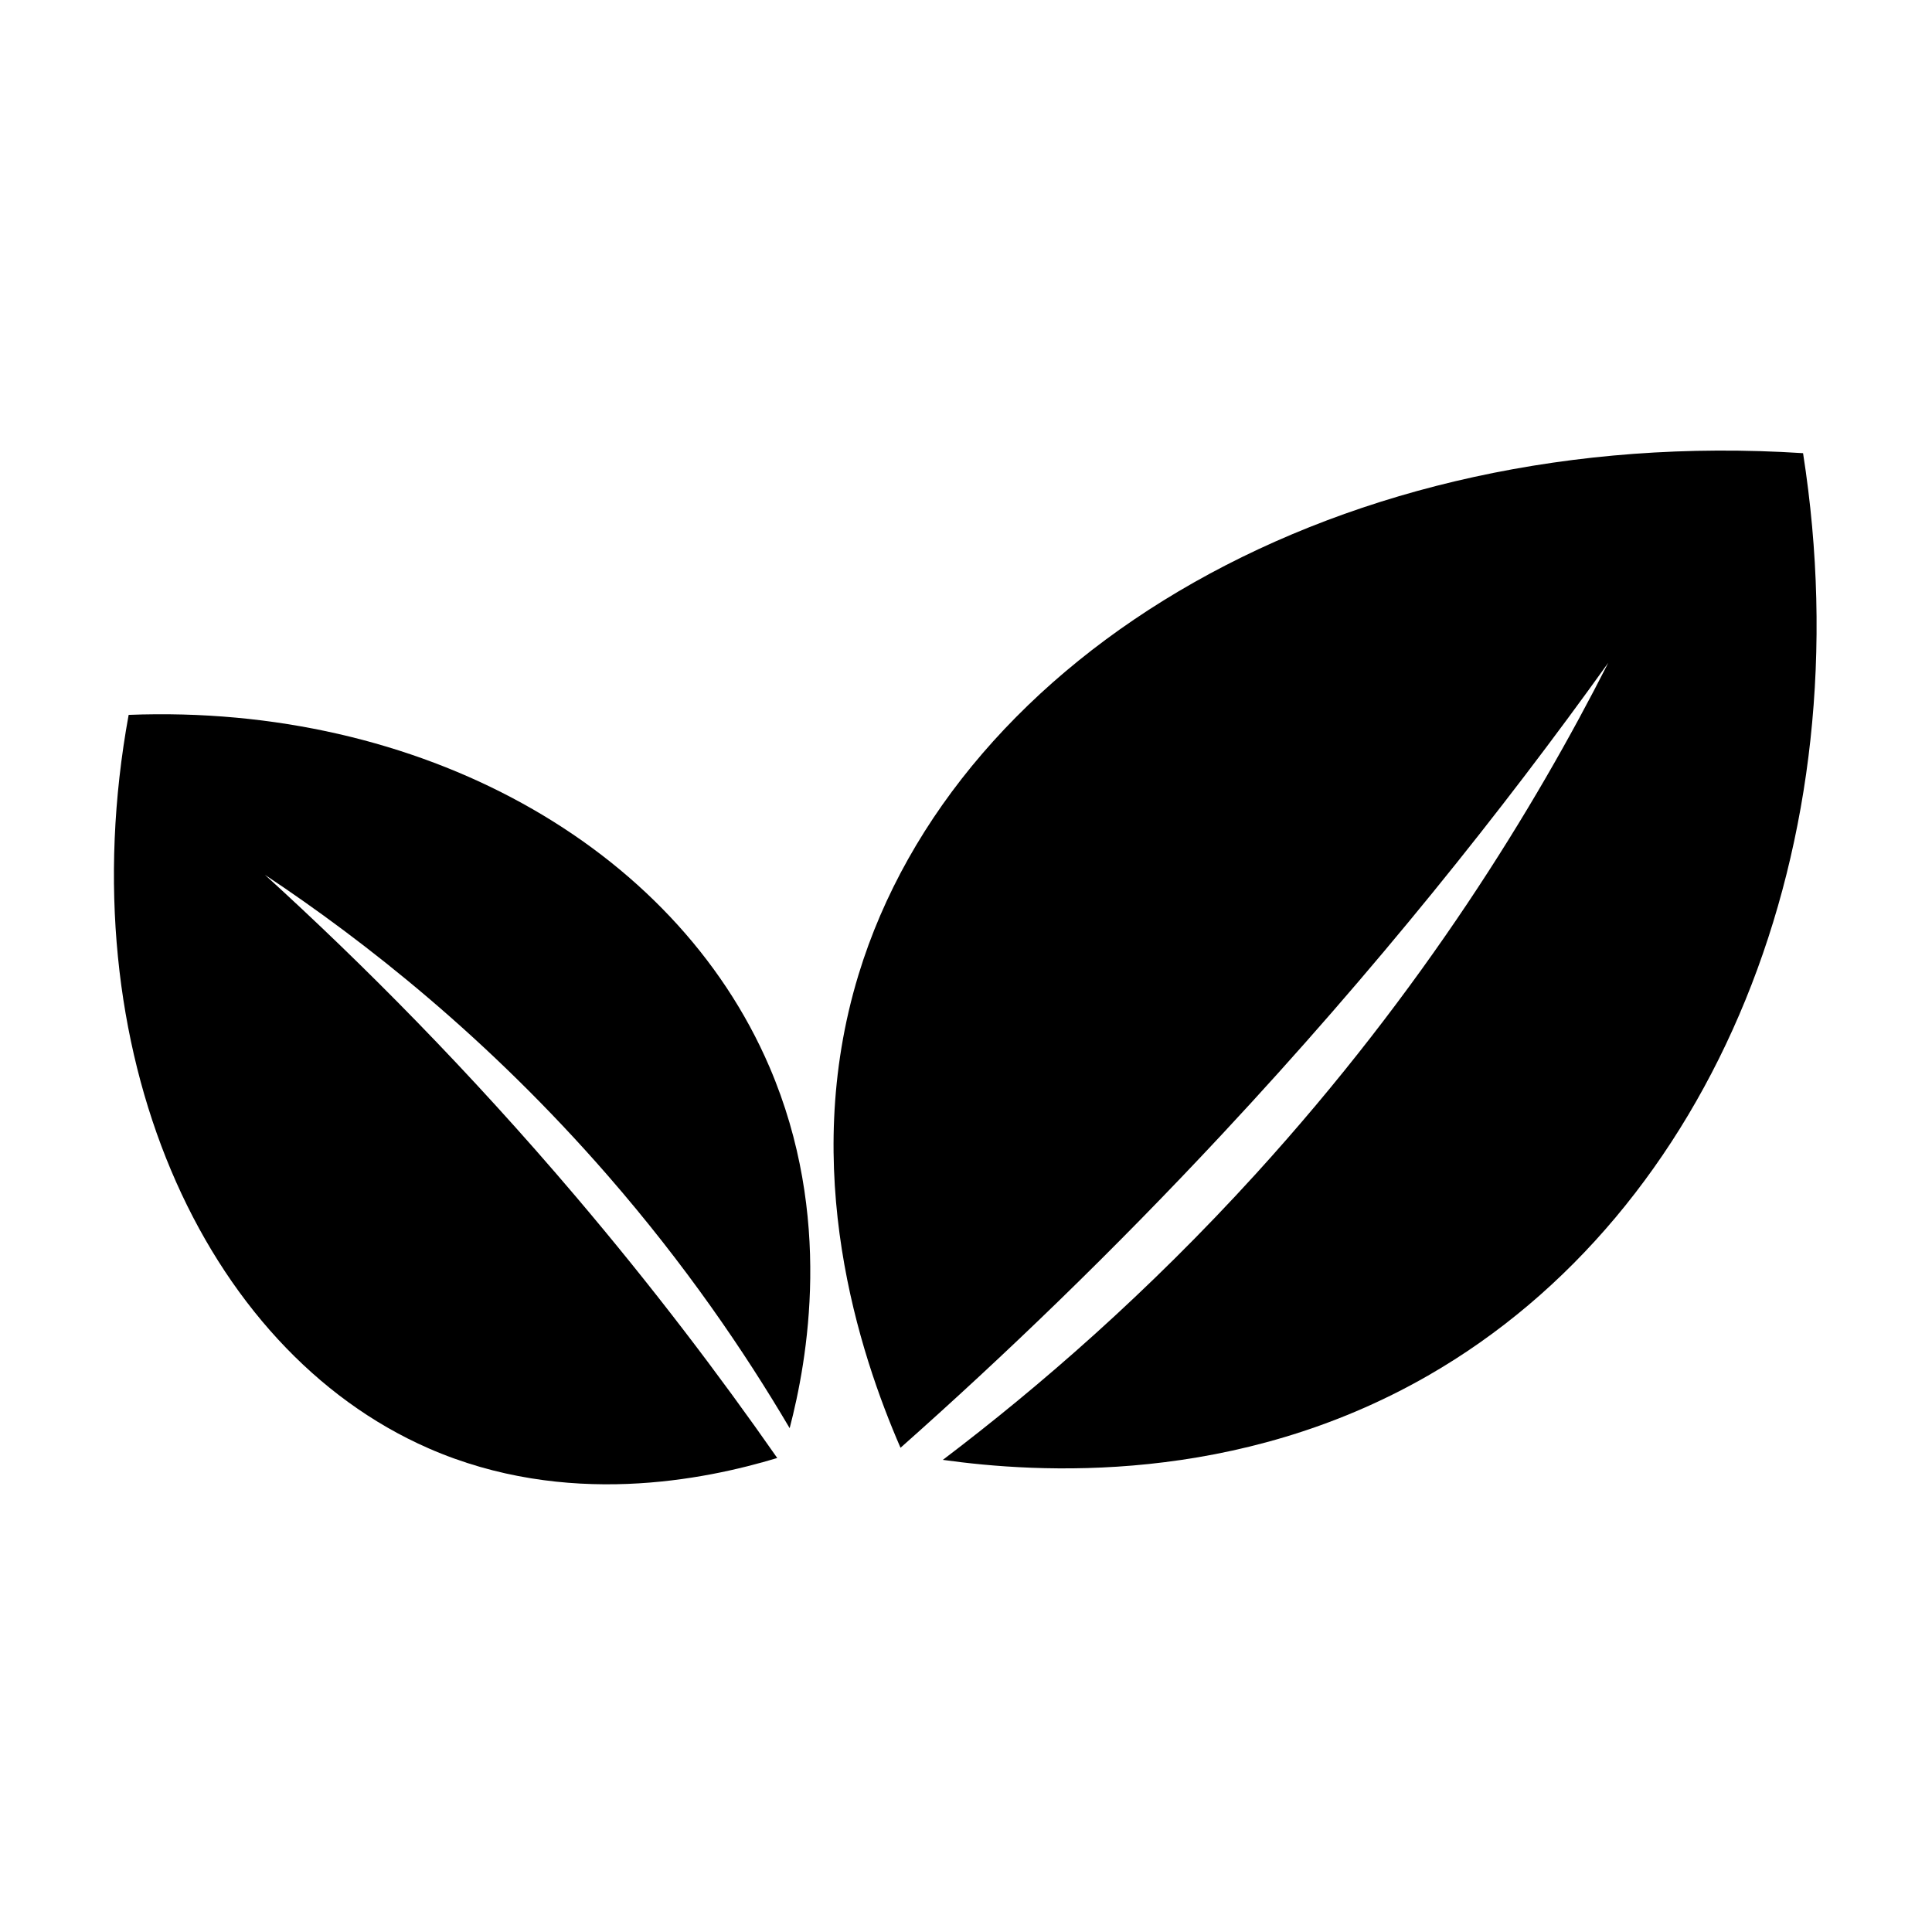 <svg version="1.2" preserveAspectRatio="xMidYMid meet" height="500" viewBox="0 0 375 375" zoomAndPan="magnify" width="500" xmlns:xlink="http://www.w3.org/1999/xlink" xmlns="http://www.w3.org/2000/svg"><g id="dfcd232bdb"><rect style="fill:#ffffff;fill-opacity:1;stroke:none;" height="375" y="0" width="375" x="0"></rect><rect style="fill:#ffffff;fill-opacity:1;stroke:none;" height="375" y="0" width="375" x="0"></rect><path d="M 174.789 281.012 C 166.852 262.738 155.055 227.164 166.641 189.18 C 185.648 126.859 260.227 82.172 349.973 87.961 C 361.891 163.992 332.52 235.219 277.184 267 C 239.906 288.406 201.289 285.914 183.004 283.359 C 201.727 269.168 222.746 250.934 243.758 227.848 C 276.191 192.215 297.84 156.859 312.164 128.648 C 291.582 157.359 266.848 188.371 237.293 220.062 C 215.973 242.93 194.91 263.176 174.789 281.012 Z M 174.789 281.012" style="stroke:none;fill-rule:nonzero;fill:#000000;fill-opacity:1;"></path><path d="M 150.863 282.996 C 136.859 287.23 109.902 292.805 83.18 281.117 C 39.34 261.941 13.098 203.734 24.969 138.758 C 81.445 136.543 130.898 164.039 149.363 207.113 C 161.805 236.129 156.695 264.082 153.273 277.207 C 144.516 262.34 133.008 245.453 117.957 228.156 C 94.73 201.465 70.785 182.66 51.426 169.805 C 70.613 187.266 91.129 207.949 111.73 232.207 C 126.594 249.711 139.566 266.801 150.863 282.996 Z M 150.863 282.996" style="stroke:none;fill-rule:nonzero;fill:#000000;fill-opacity:1;"></path></g></svg>